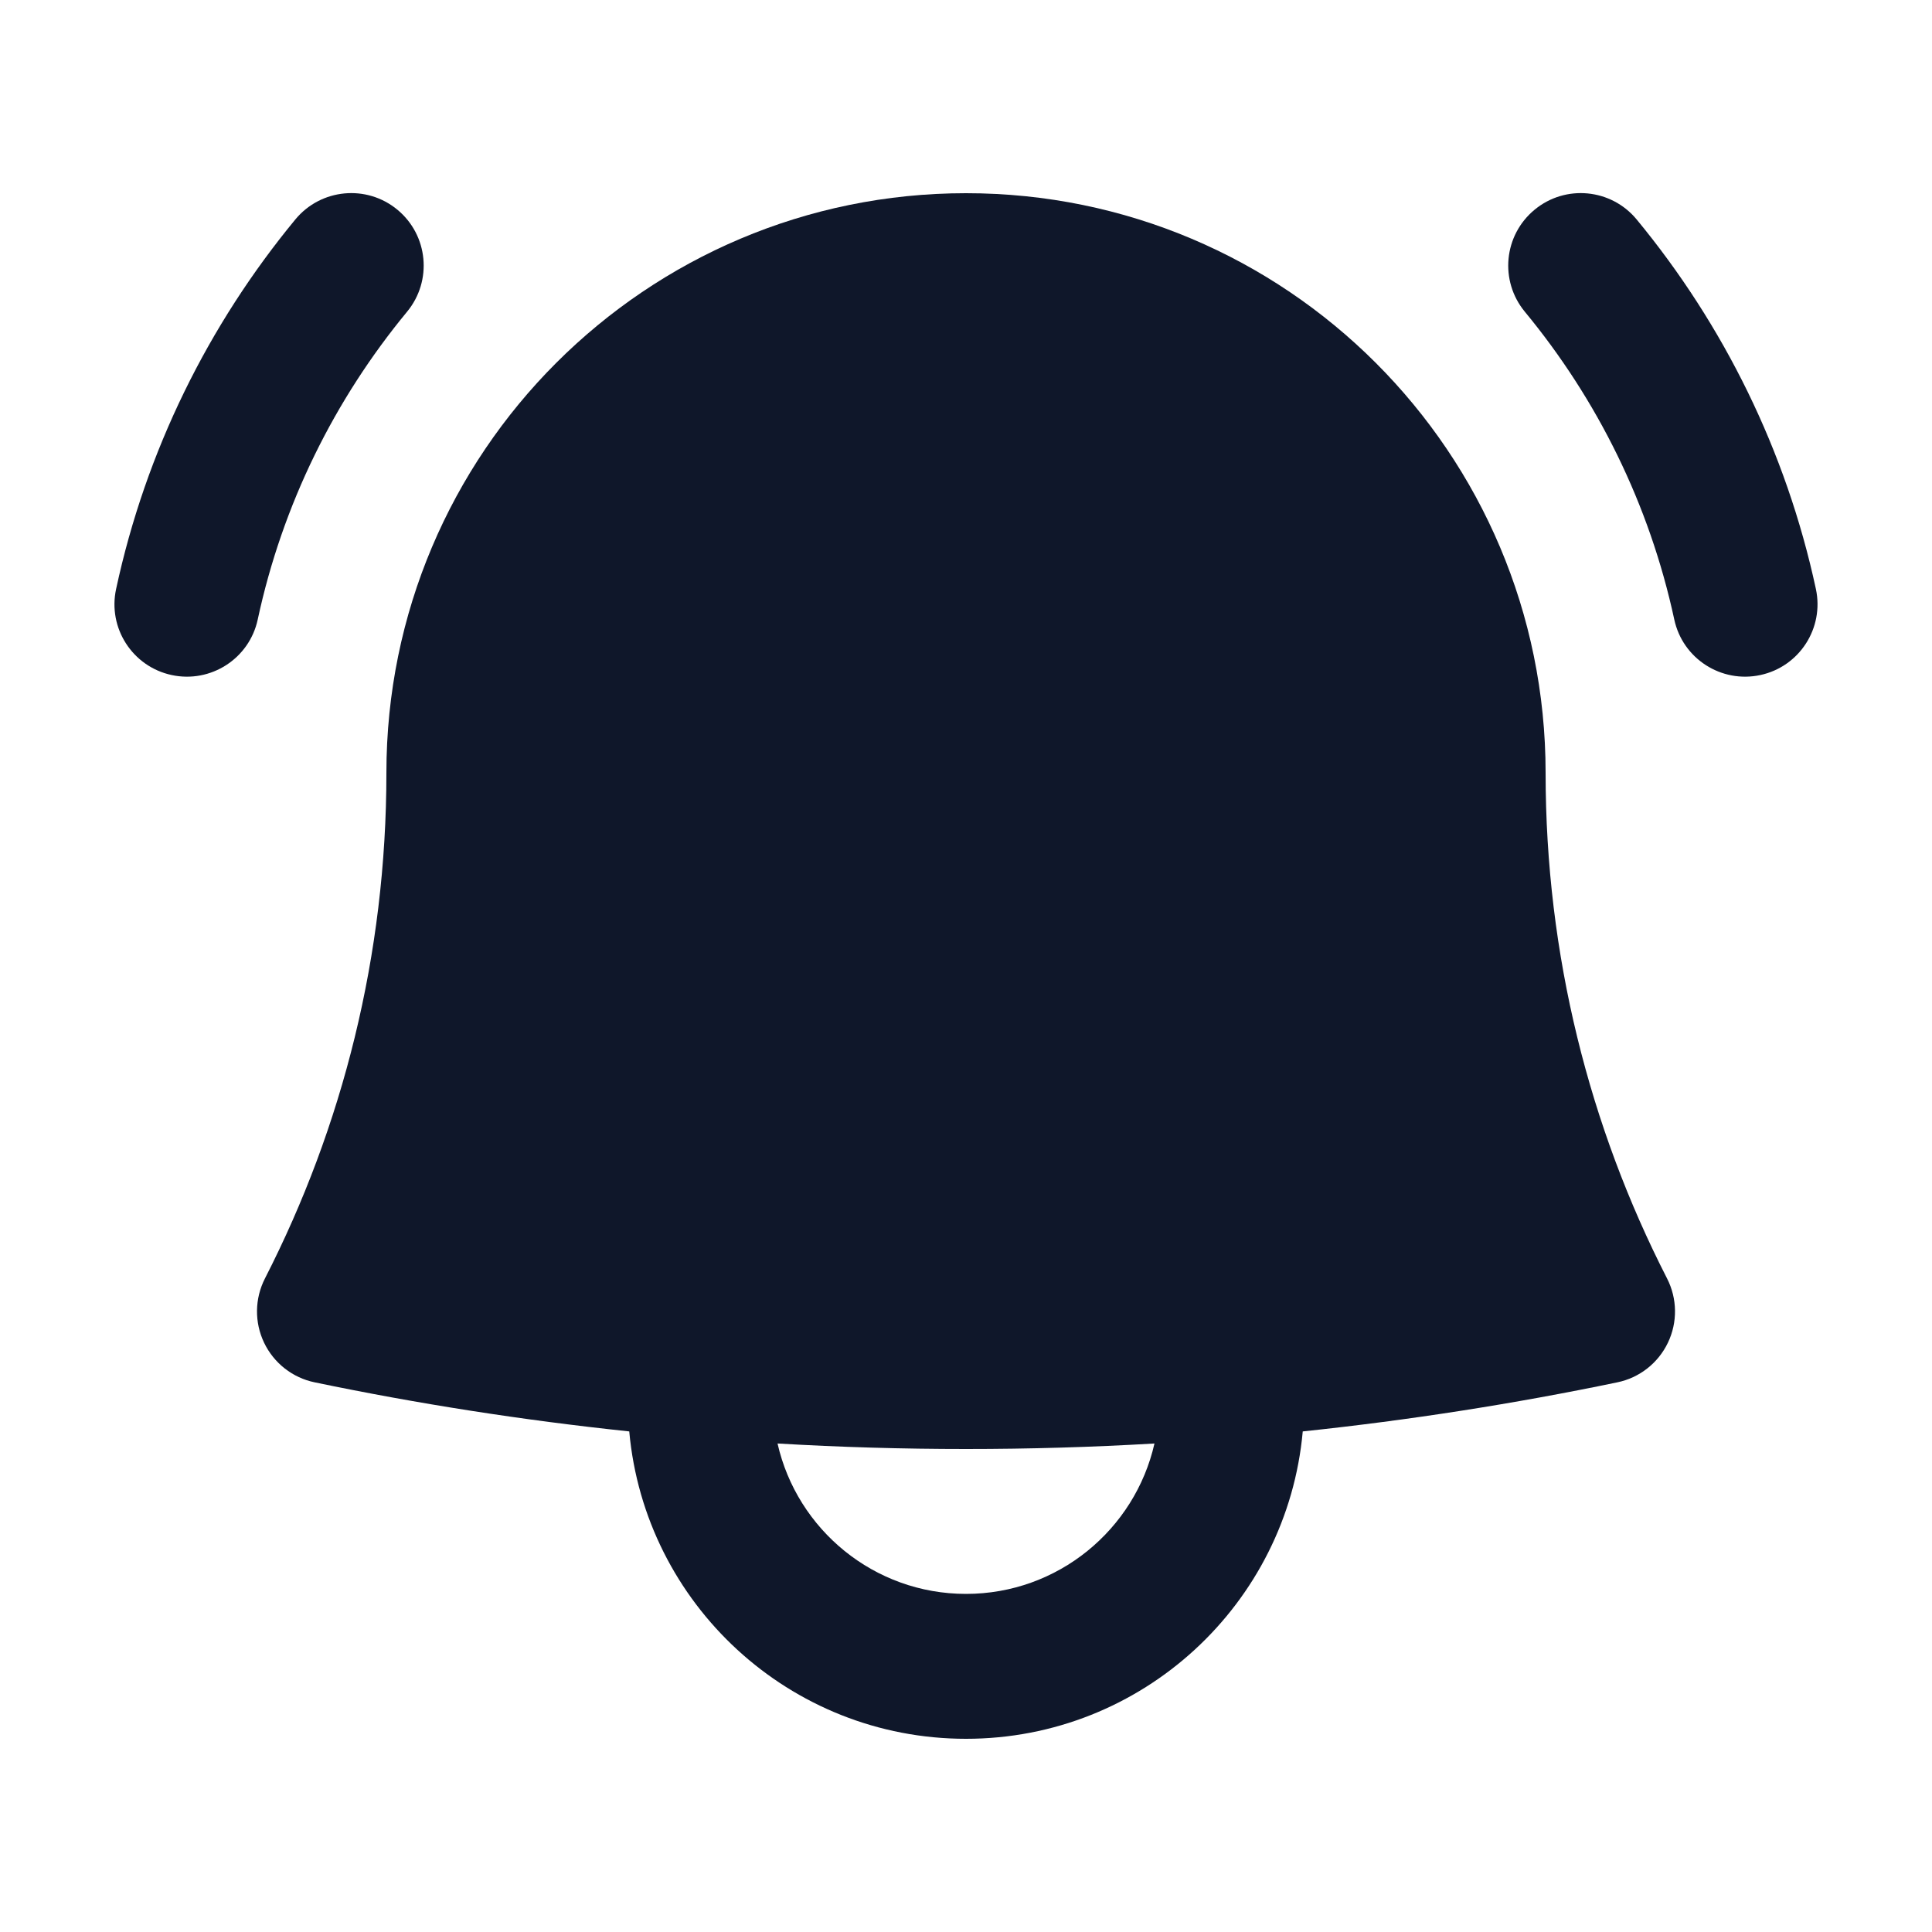 <svg width="20" height="20" viewBox="0 0 20 20" fill="none" xmlns="http://www.w3.org/2000/svg">
<path d="M4.214 3.227C4.478 2.907 4.433 2.435 4.114 2.171C3.795 1.907 3.322 1.952 3.058 2.271C2.159 3.36 1.51 4.665 1.202 6.097C1.114 6.502 1.372 6.901 1.777 6.988C2.182 7.075 2.581 6.818 2.668 6.413C2.924 5.221 3.464 4.135 4.214 3.227Z" fill="#0F172A"/>
<path d="M16.942 2.271C16.678 1.952 16.205 1.907 15.886 2.171C15.566 2.435 15.521 2.907 15.785 3.227C16.535 4.135 17.075 5.221 17.332 6.413C17.419 6.818 17.818 7.075 18.223 6.988C18.628 6.901 18.885 6.502 18.798 6.097C18.49 4.665 17.841 3.36 16.942 2.271Z" fill="#0F172A"/>
<path fill-rule="evenodd" clip-rule="evenodd" d="M10 2C6.686 2 4 4.686 4 8C4 9.887 3.546 11.665 2.743 13.234C2.636 13.443 2.633 13.689 2.734 13.9C2.835 14.111 3.029 14.263 3.258 14.31C4.325 14.532 5.412 14.702 6.514 14.818C6.675 16.602 8.174 18 10 18C11.826 18 13.325 16.602 13.486 14.818C14.588 14.702 15.675 14.532 16.742 14.31C16.971 14.263 17.165 14.111 17.266 13.9C17.367 13.689 17.364 13.443 17.257 13.234C16.454 11.665 16 9.887 16 8C16 4.686 13.314 2 10 2ZM10 16.5C9.048 16.5 8.251 15.834 8.049 14.943C8.695 14.981 9.345 15 10 15C10.655 15 11.305 14.981 11.951 14.943C11.749 15.834 10.952 16.5 10 16.5Z" fill="#0F172A"/>
</svg>
